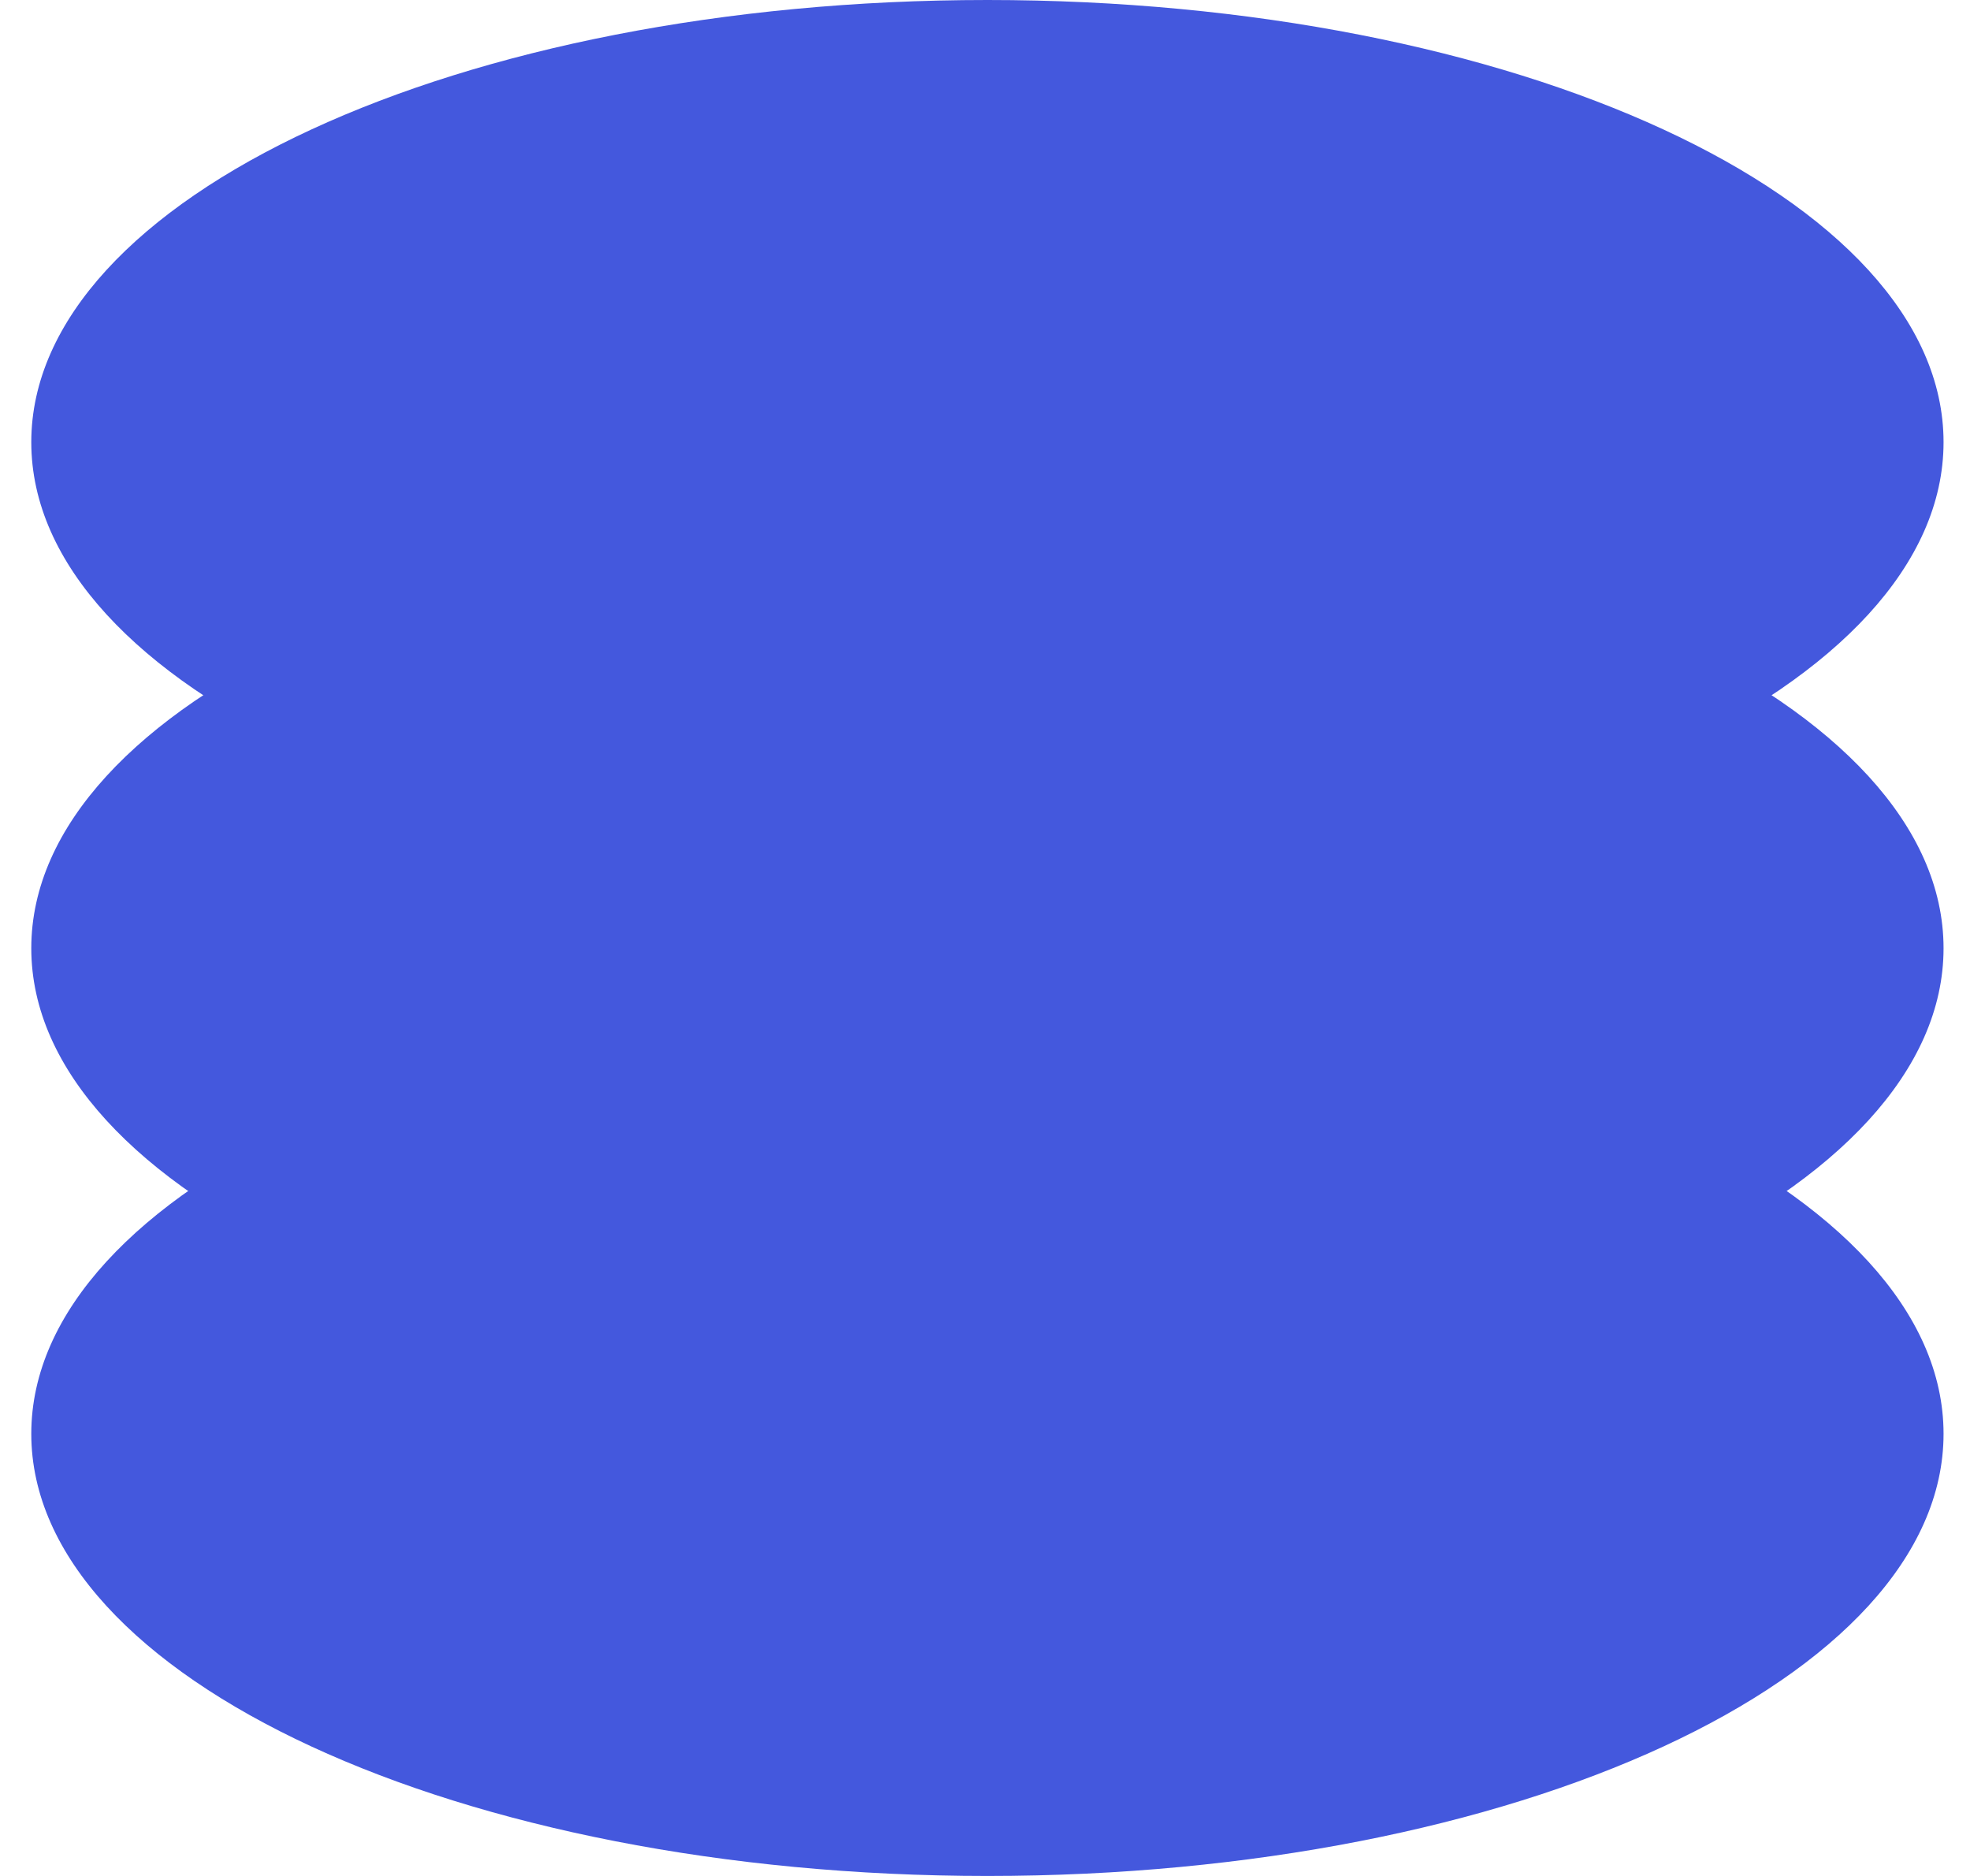 <svg width="42" height="40" viewBox="0 0 42 40" fill="none" xmlns="http://www.w3.org/2000/svg">
<path d="M21.052 40C32.31 40 41.436 35.779 41.436 30.572C41.436 25.364 32.31 21.143 21.052 21.143C9.793 21.143 0.667 25.364 0.667 30.572C0.667 35.779 9.793 40 21.052 40Z" fill="#4458DD"/>
<path d="M21.052 29.648C32.31 29.648 41.436 25.427 41.436 20.219C41.436 15.012 32.31 10.791 21.052 10.791C9.793 10.791 0.667 15.012 0.667 20.219C0.667 25.427 9.793 29.648 21.052 29.648Z" fill="#4458DD"/>
<path d="M21.052 18.857C32.31 18.857 41.436 14.636 41.436 9.428C41.436 4.221 32.31 0 21.052 0C9.793 0 0.667 4.221 0.667 9.428C0.667 14.636 9.793 18.857 21.052 18.857Z" fill="#4458DD"/>
</svg>
